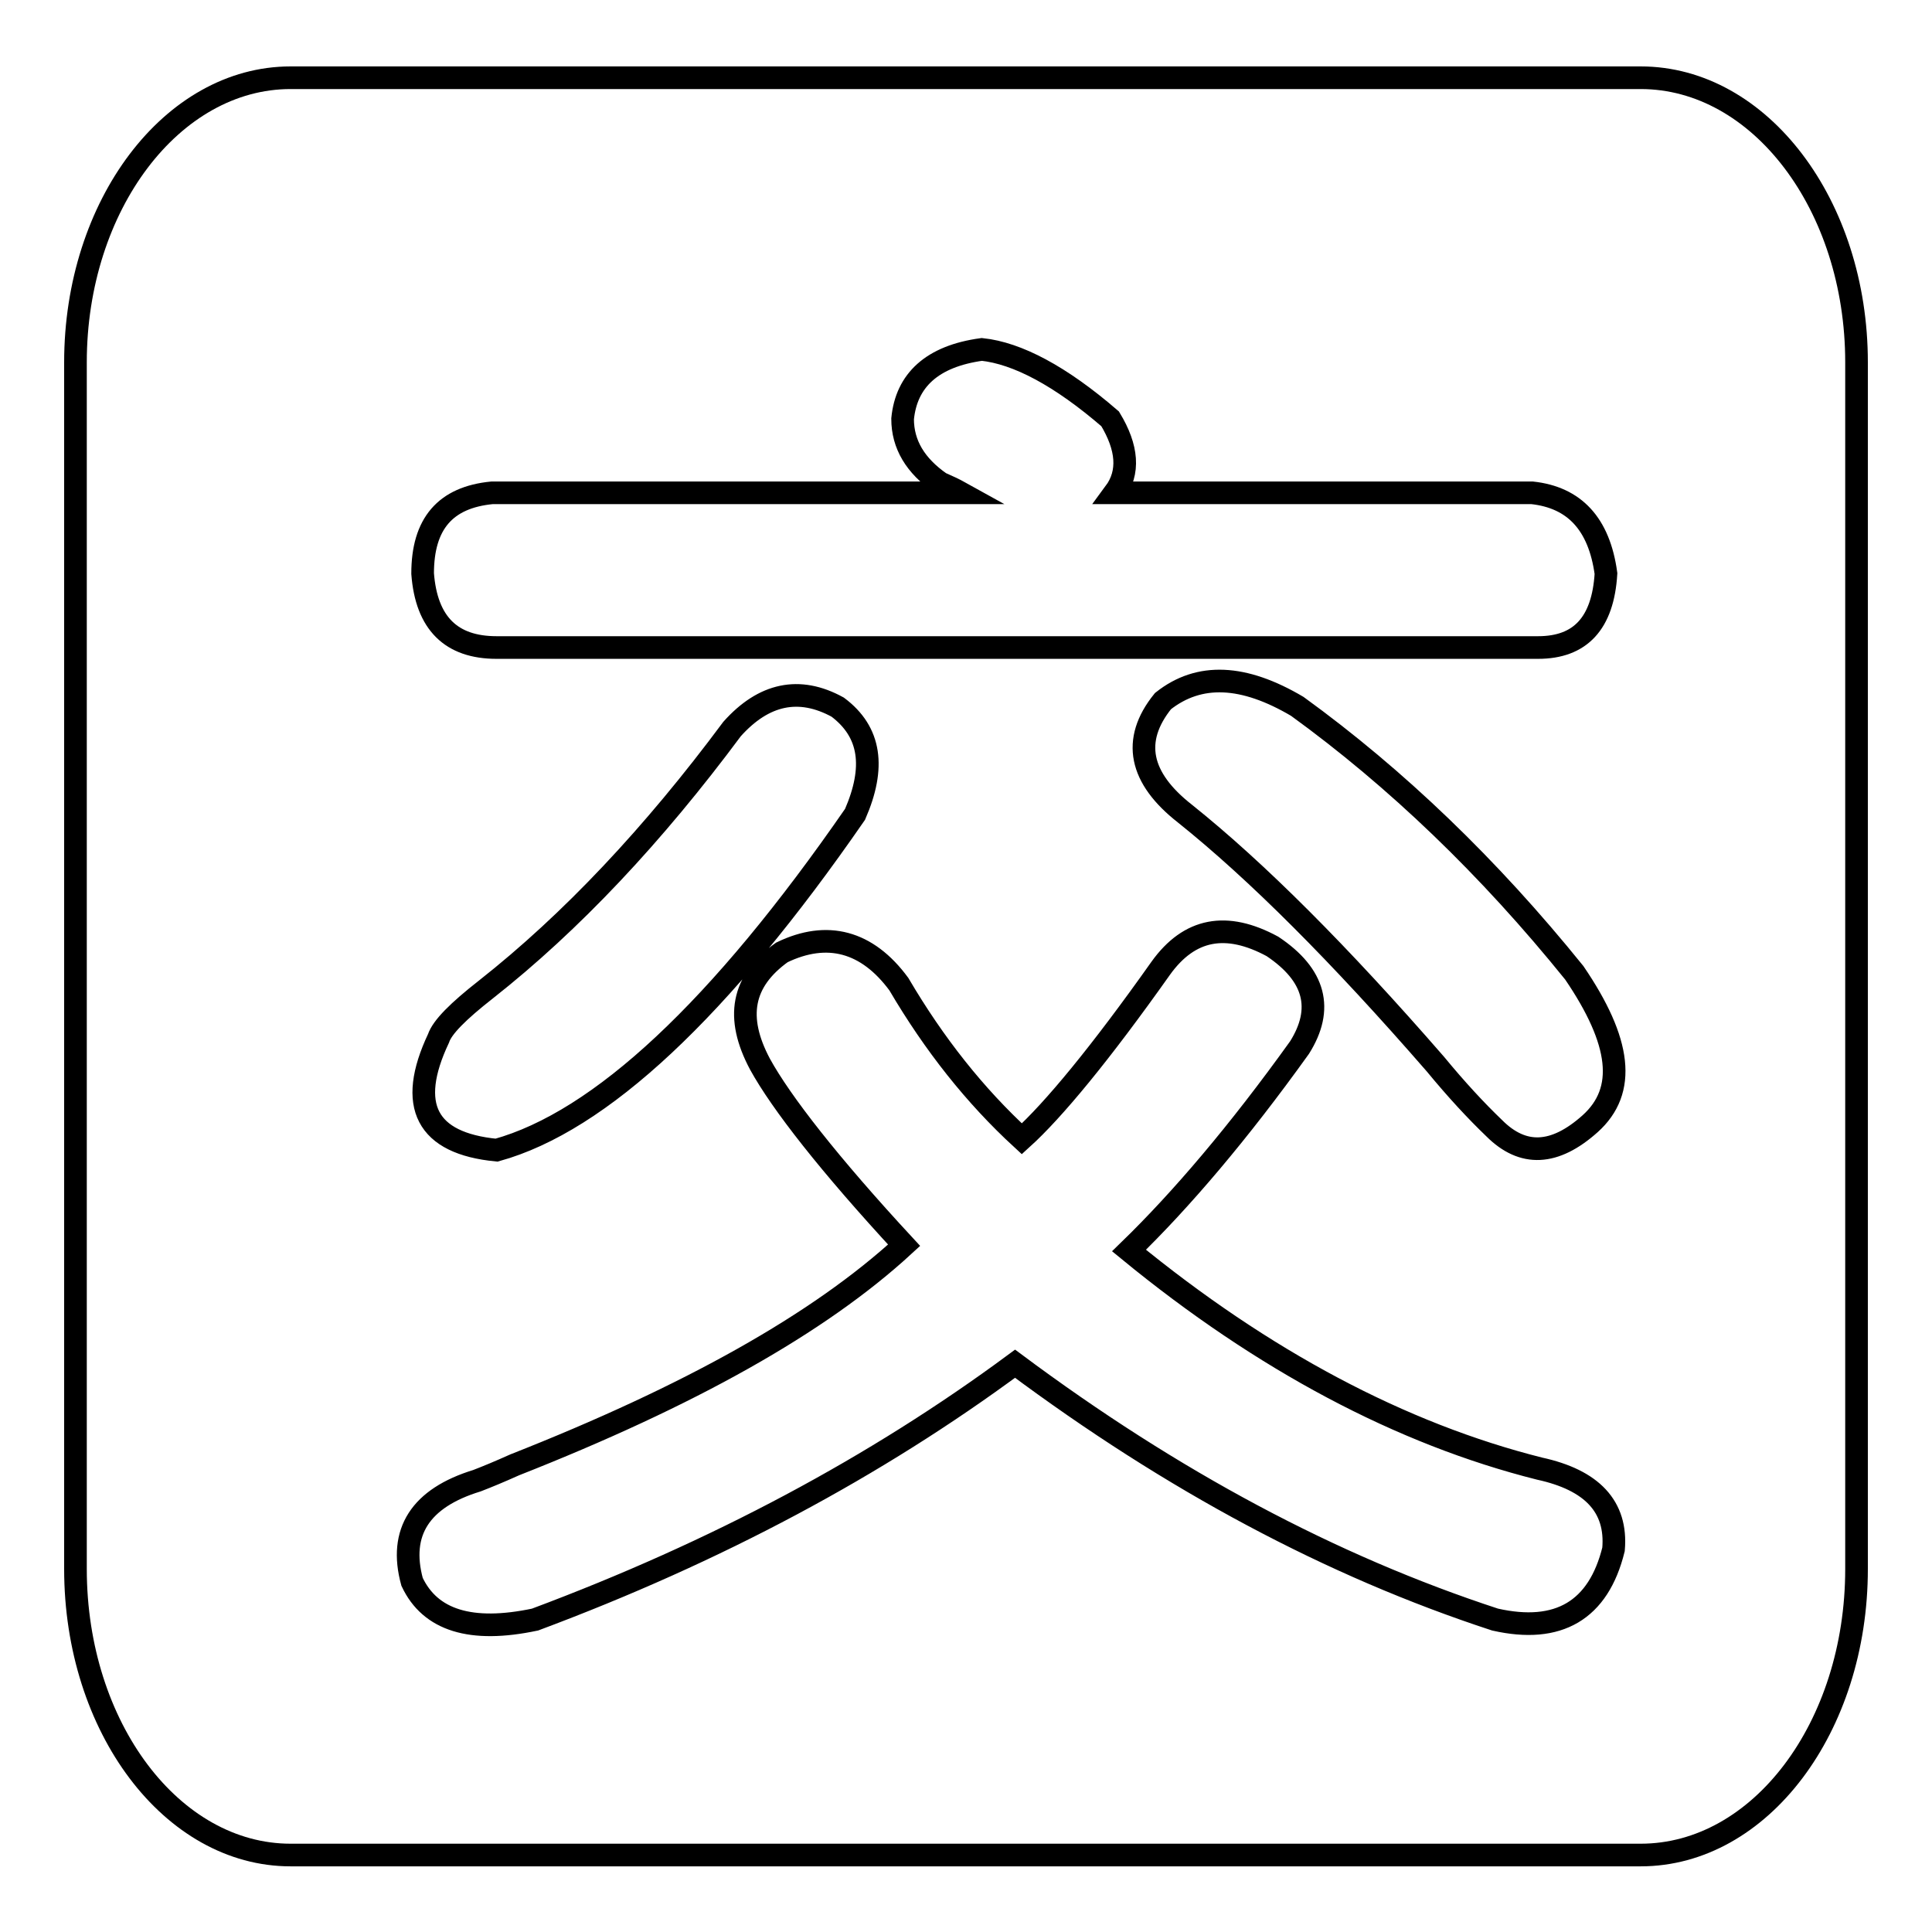 <?xml version="1.0" encoding="utf-8"?>
<!-- Svg Vector Icons : http://www.onlinewebfonts.com/icon -->
<!DOCTYPE svg PUBLIC "-//W3C//DTD SVG 1.1//EN" "http://www.w3.org/Graphics/SVG/1.1/DTD/svg11.dtd">
<svg version="1.1" xmlns="http://www.w3.org/2000/svg" xmlns:xlink="http://www.w3.org/1999/xlink" x="0px" y="0px" viewBox="0 0 256 256" enable-background="new 0 0 256 256" xml:space="preserve">
<g><g><path stroke-width="3" fill-opacity="0" stroke="#000000"  d="M217.4,10.3H38.5C22.8,10.3,10,27.2,10,48v159.9c0,21,12.8,37.9,28.5,37.9h178.9c15.8,0,28.6-16.9,28.6-37.9V48C246,27.2,233.2,10.3,217.4,10.3z M65.2,65.3h62.1c-0.9-0.5-1.8-0.9-2.7-1.3c-3.3-2.3-5-5.1-5-8.5c0.5-5.1,3.9-8.3,10.5-9.2c4.7,0.5,10.4,3.5,17,9.2c2.3,3.8,2.6,7.1,0.6,9.8H203c5.6,0.6,8.9,4.1,9.8,10.7c-0.4,6.6-3.4,9.8-9,9.8h-138c-6,0-9.3-3.2-9.8-9.8C56,69.4,59,65.9,65.2,65.3z M113.3,107.9c-17.9,25.9-33.8,40.7-47.5,44.5c-9.3-0.9-11.9-5.9-7.7-14.8c0.5-1.5,2.6-3.6,6.3-6.5c11.3-8.9,22.2-20.5,32.6-34.5c4.2-4.7,8.9-5.7,14-2.9C115.4,97,116,101.7,113.3,107.9z M198.1,214.6c-21.7-7.1-42.8-18.4-63.6-33.9c-18.4,13.6-39.5,24.9-63.6,33.9c-8.5,1.8-13.9,0.1-16.3-5c-1.8-6.6,1.1-11.1,8.6-13.4c1.3-0.5,3-1.2,5-2.1c23.1-9.1,40.3-18.7,51.6-29.1c-9.9-10.7-16.3-18.9-19.1-24c-3.3-6.2-2.4-11,2.9-14.8c6-2.9,11.3-1.5,15.5,4.2c4.7,8,10.1,14.8,16.3,20.5c4.2-3.8,10.4-11.3,18.4-22.6c3.8-5.3,8.7-6.2,14.8-2.9c5.7,3.8,6.8,8.3,3.6,13.4c-8.1,11.3-15.7,20.2-22.6,26.9c17.8,14.6,36.1,24.3,54.4,28.9c6.9,1.5,10.3,5,9.8,10.7C211.8,213.4,206.5,216.5,198.1,214.6z M210.7,148.9c-4.7,4.2-8.9,4.4-12.7,0.6c-2.4-2.3-5-5.1-7.8-8.5c-12.7-14.6-23.7-25.6-33.2-33.2c-6-4.7-7.1-9.7-2.9-14.9c4.8-3.8,10.7-3.5,17.8,0.7c13.1,9.5,25.4,21.3,36.7,35.3C214.8,138,215.6,144.5,210.7,148.9z"/></g></g>
</svg>